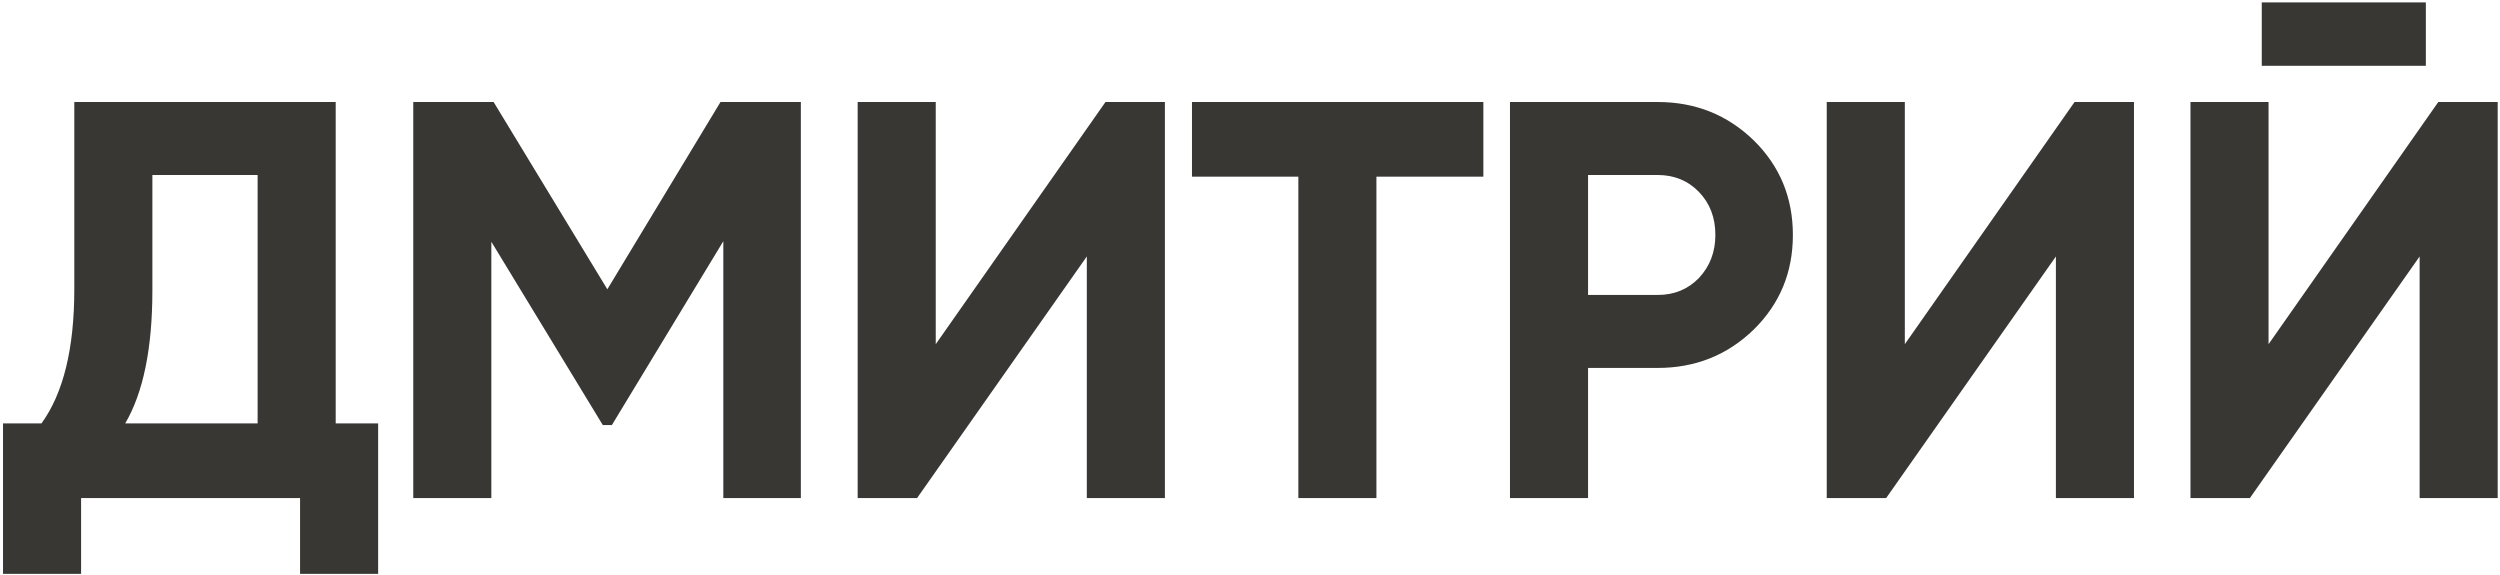 <?xml version="1.0" encoding="UTF-8"?> <svg xmlns="http://www.w3.org/2000/svg" width="778" height="179" viewBox="0 0 778 179" fill="none"><path d="M104.471 31.745V131.758H117.677V178.595H93.378V155H25.236V178.595H0.937V131.758H12.91C19.719 122.367 23.123 108.456 23.123 90.027V31.745H104.471ZM38.97 131.758H80.172V54.459H47.422V90.379C47.422 108.339 44.604 122.132 38.97 131.758ZM224.219 31.745H249.222V155H225.099V75.06L190.412 132.286H187.594L152.907 75.236V155H128.608V31.745H153.611L189.003 90.027L224.219 31.745ZM362.516 155H338.217V79.814L285.394 155H266.905V31.745H291.204V107.107L344.028 31.745H362.516V155ZM370.942 31.745H461.623V54.987H428.344V155H404.045V54.987H370.942V31.745ZM469.905 31.745H515.862C527.6 31.745 537.578 35.736 545.795 43.718C553.895 51.7 557.945 61.502 557.945 73.123C557.945 84.745 553.895 94.546 545.795 102.528C537.578 110.511 527.6 114.502 515.862 114.502H494.204V155H469.905V31.745ZM494.204 91.788H515.862C521.027 91.788 525.311 90.027 528.716 86.505C532.12 82.866 533.822 78.406 533.822 73.123C533.822 67.724 532.12 63.263 528.716 59.741C525.311 56.22 521.027 54.459 515.862 54.459H494.204V91.788ZM664.093 155H639.794V79.814L586.97 155H568.482V31.745H592.781V107.107L645.604 31.745H664.093V155ZM754.923 20.476H703.86V0.755H754.923V20.476ZM777.285 155H752.986V79.814L700.163 155H681.675V31.745H705.973V107.107L758.797 31.745H777.285V155Z" fill="#383734"></path></svg> 